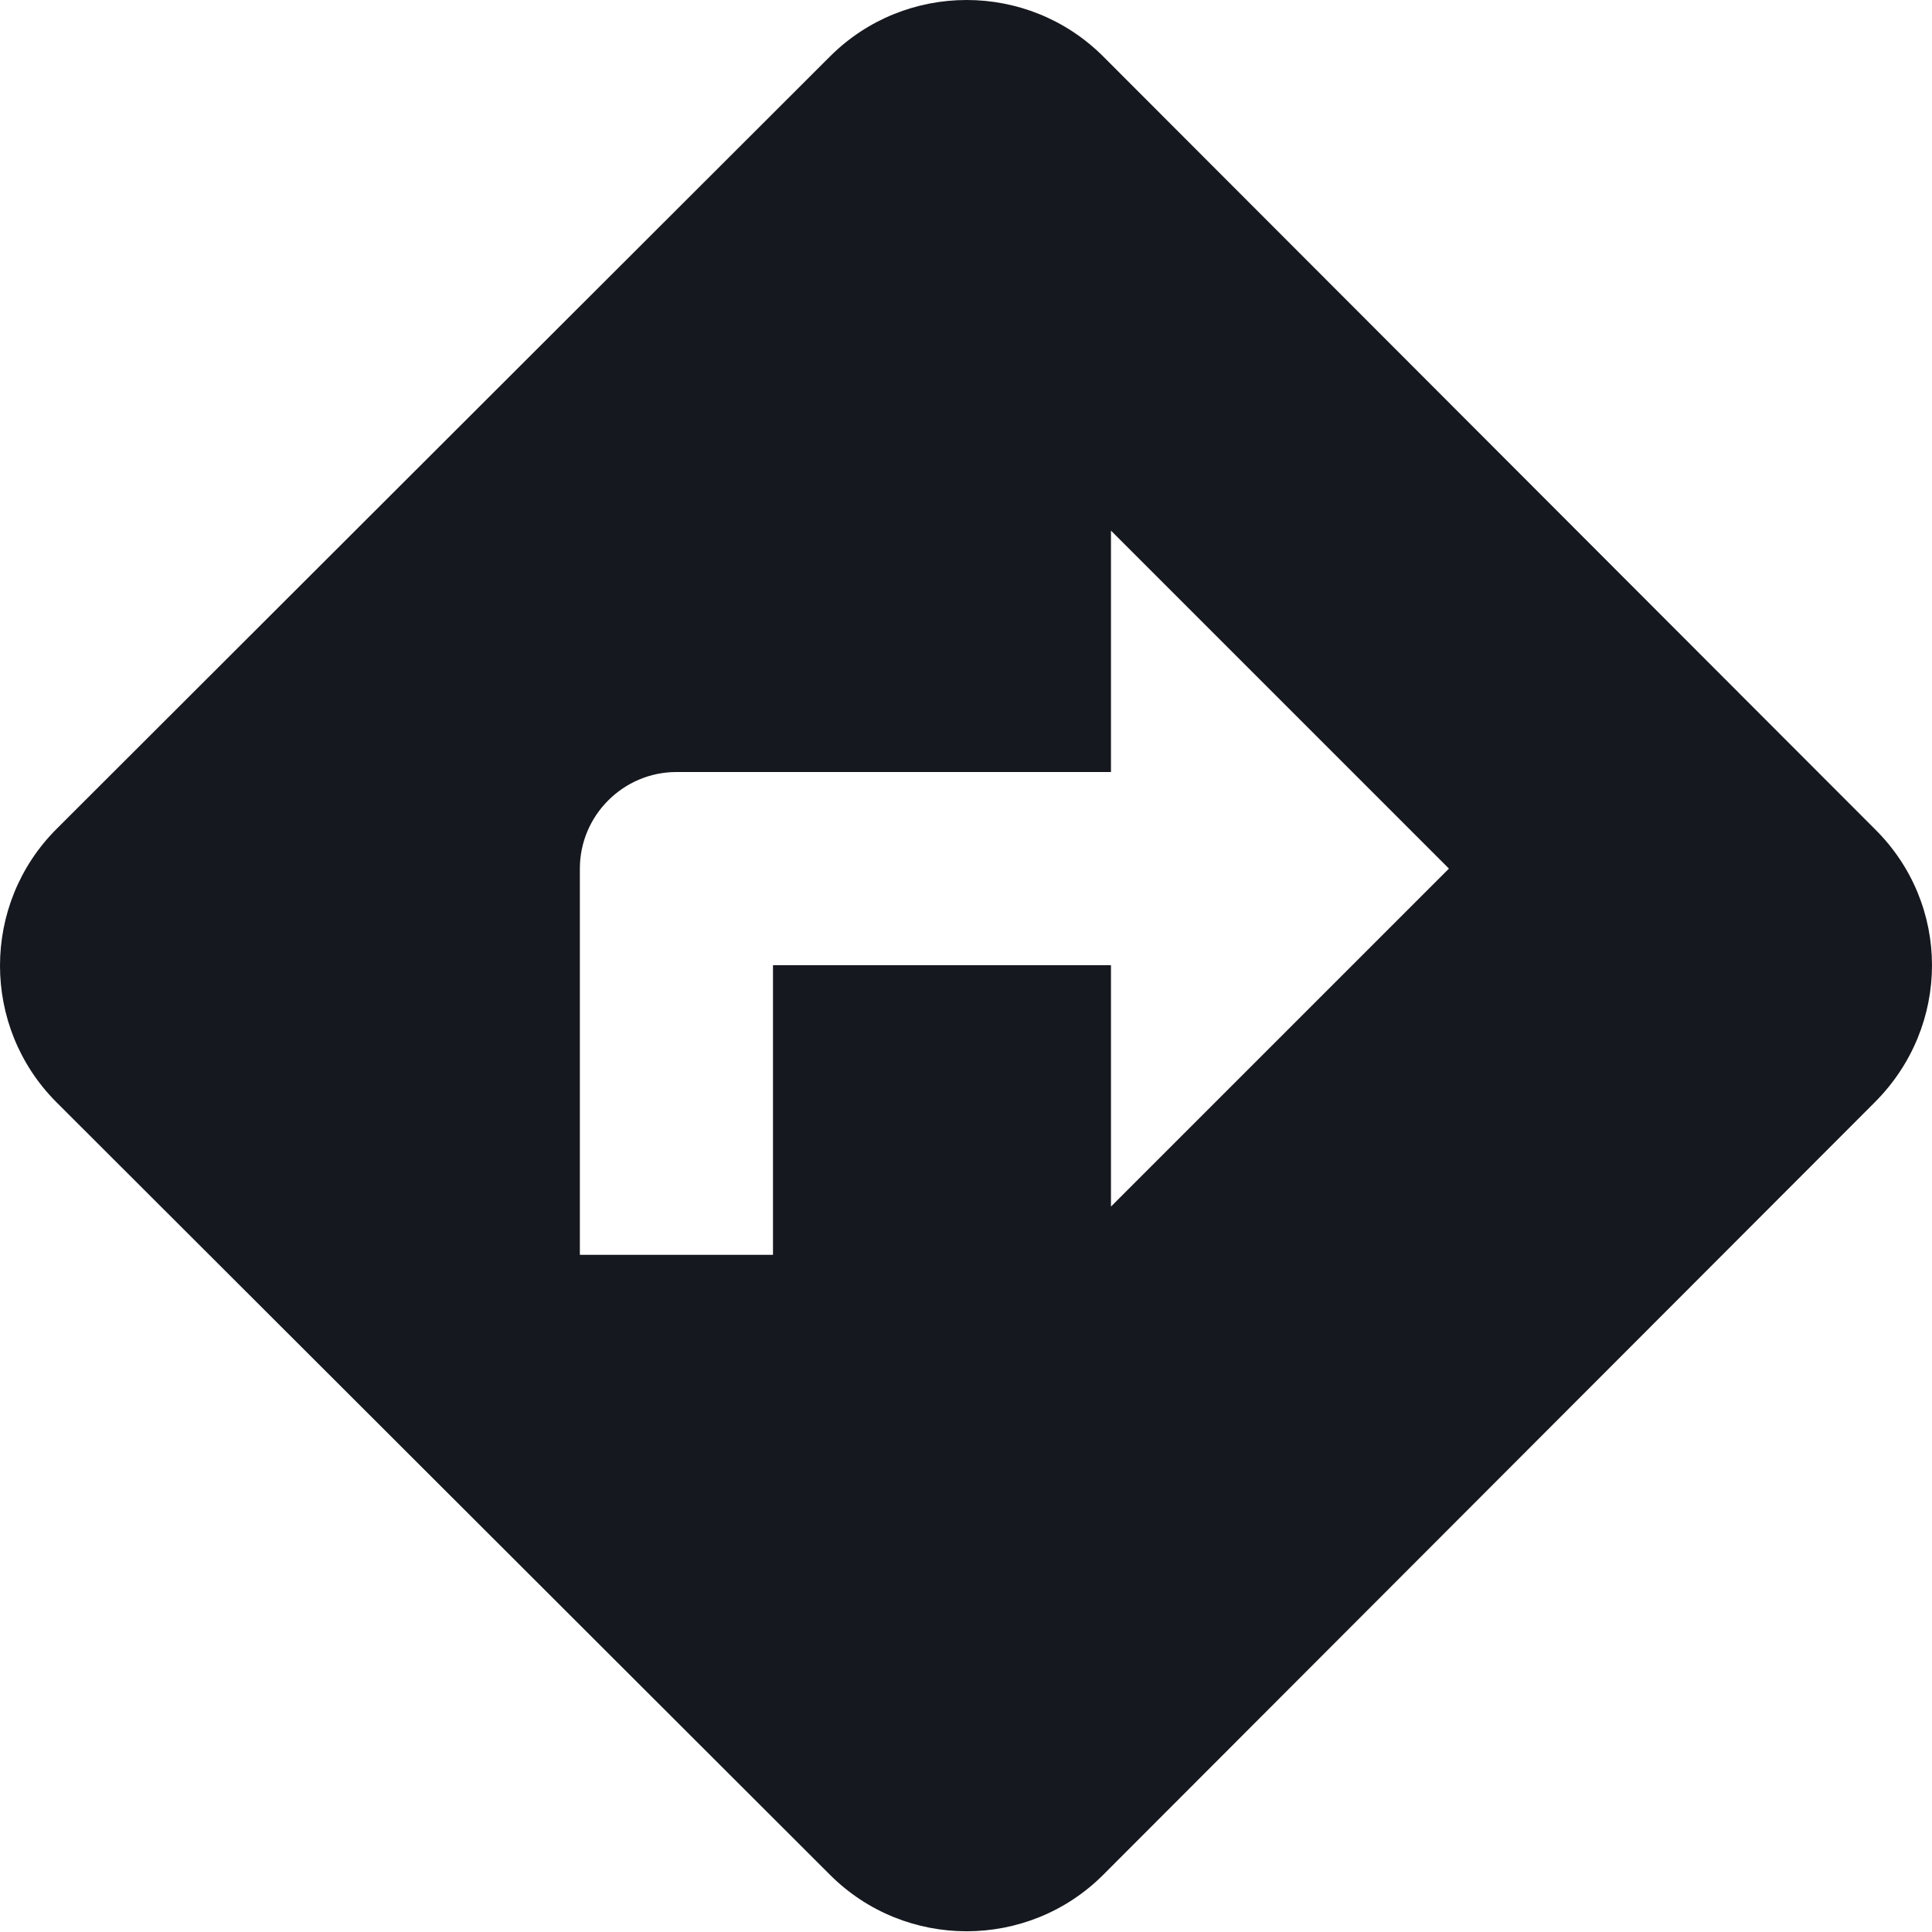<?xml version="1.0" encoding="UTF-8"?> <svg xmlns="http://www.w3.org/2000/svg" width="192" height="192" viewBox="0 0 192 192" fill="none"> <path d="M186.314 82.385L109.639 5.614C102.154 -1.871 89.966 -1.871 82.481 5.614L5.614 82.385C-1.871 89.87 -1.871 102.058 5.614 109.543L82.481 186.314C89.966 193.799 102.154 193.799 109.639 186.314L186.314 109.543C193.895 101.962 193.895 89.87 186.314 82.385ZM110.407 119.907V95.916H76.819V124.705H57.626V86.32C57.626 81.042 61.945 76.723 67.223 76.723H110.407V52.732L143.994 86.32L110.407 119.907Z" fill="#15181E"></path> </svg> 